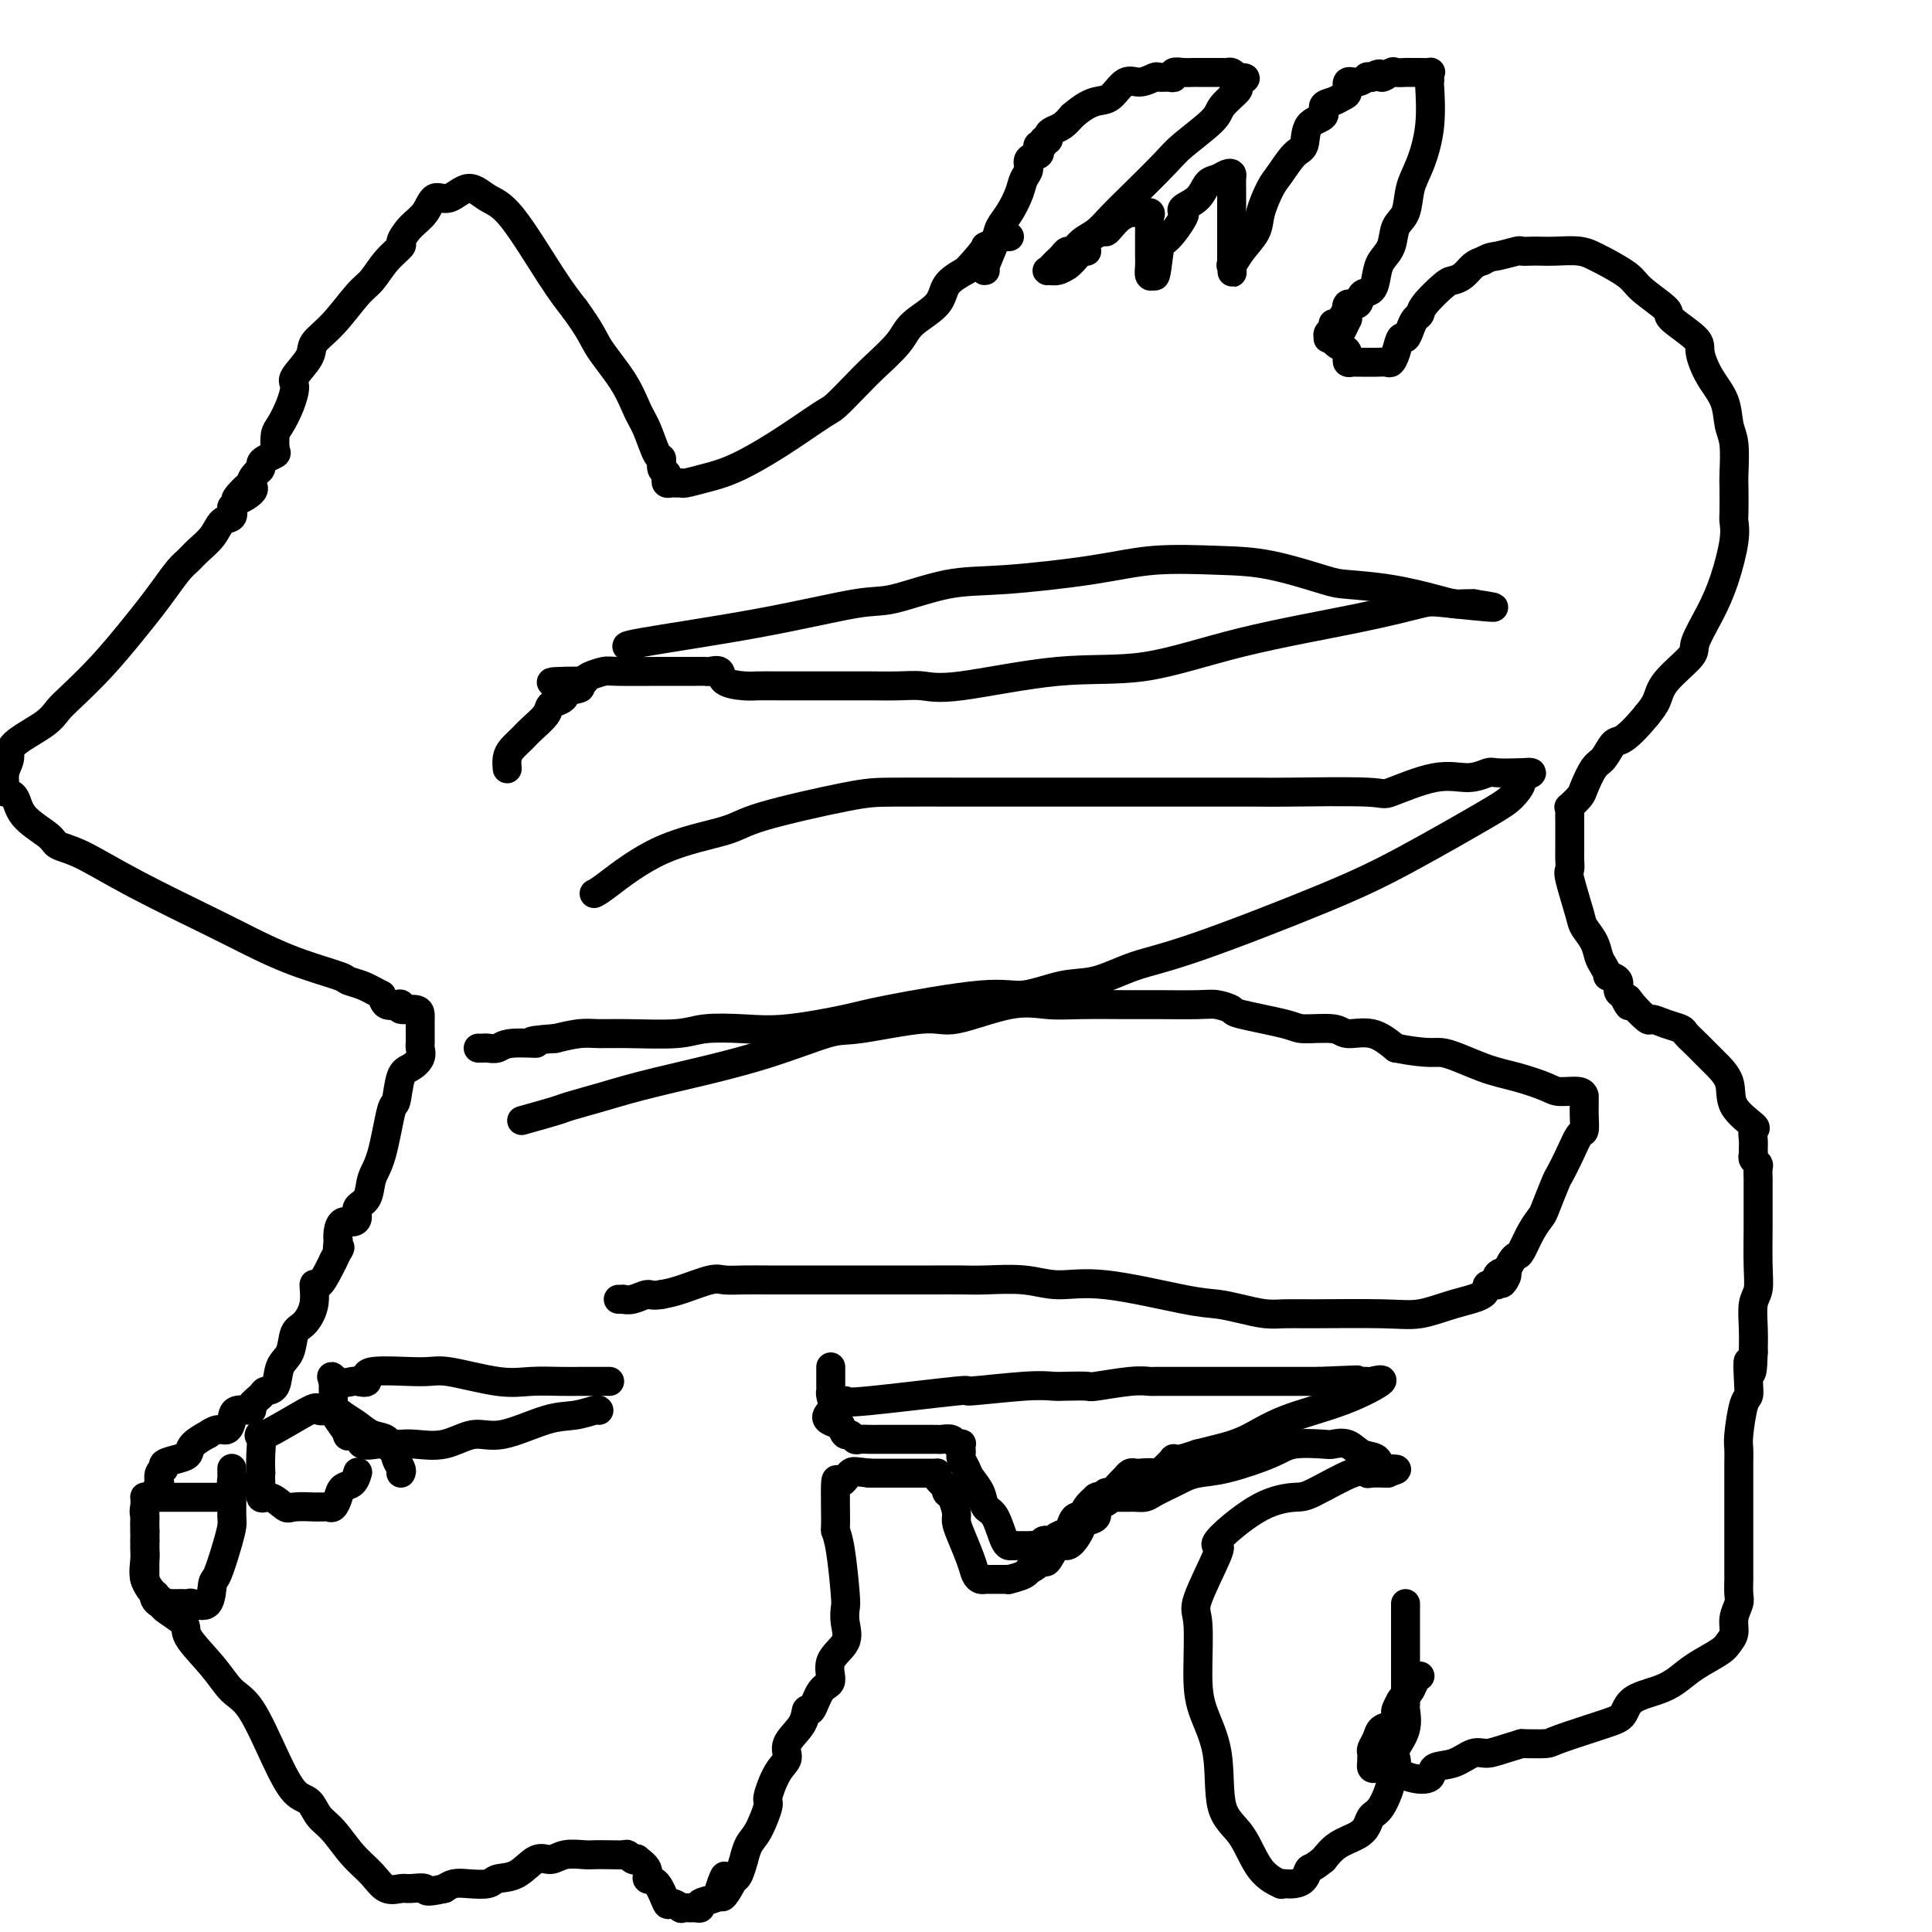 <svg viewBox='0 0 400 400' version='1.1' xmlns='http://www.w3.org/2000/svg' xmlns:xlink='http://www.w3.org/1999/xlink'><g fill='none' stroke='#000000' stroke-width='6' stroke-linecap='round' stroke-linejoin='round'><path d='M204,56c-0.208,0.070 -0.417,0.140 0,-1c0.417,-1.140 1.459,-3.488 2,-5c0.541,-1.512 0.580,-2.186 1,-3c0.420,-0.814 1.221,-1.766 2,-3c0.779,-1.234 1.537,-2.750 2,-4c0.463,-1.250 0.632,-2.232 1,-3c0.368,-0.768 0.935,-1.320 1,-2c0.065,-0.680 -0.371,-1.488 0,-2c0.371,-0.512 1.548,-0.730 2,-1c0.452,-0.270 0.178,-0.593 0,-1c-0.178,-0.407 -0.258,-0.896 0,-1c0.258,-0.104 0.856,0.179 1,0c0.144,-0.179 -0.166,-0.821 0,-1c0.166,-0.179 0.807,0.104 1,0c0.193,-0.104 -0.062,-0.595 0,-1c0.062,-0.405 0.440,-0.724 1,-1c0.560,-0.276 1.303,-0.507 2,-1c0.697,-0.493 1.349,-1.246 2,-2'/><path d='M222,24c2.382,-2.061 3.836,-2.714 5,-3c1.164,-0.286 2.037,-0.206 3,-1c0.963,-0.794 2.016,-2.462 3,-3c0.984,-0.538 1.900,0.053 3,0c1.100,-0.053 2.384,-0.750 3,-1c0.616,-0.250 0.563,-0.053 1,0c0.437,0.053 1.365,-0.038 2,0c0.635,0.038 0.978,0.206 1,0c0.022,-0.206 -0.277,-0.787 0,-1c0.277,-0.213 1.131,-0.057 2,0c0.869,0.057 1.753,0.015 2,0c0.247,-0.015 -0.142,-0.004 0,0c0.142,0.004 0.816,0.001 1,0c0.184,-0.001 -0.124,-0.000 0,0c0.124,0.000 0.678,0.000 1,0c0.322,-0.000 0.411,-0.000 1,0c0.589,0.000 1.677,0.000 2,0c0.323,-0.000 -0.121,-0.001 0,0c0.121,0.001 0.806,0.003 1,0c0.194,-0.003 -0.103,-0.011 0,0c0.103,0.011 0.605,0.041 1,0c0.395,-0.041 0.684,-0.155 1,0c0.316,0.155 0.658,0.577 1,1'/><path d='M256,16c3.571,0.016 0.997,0.558 0,1c-0.997,0.442 -0.417,0.786 0,1c0.417,0.214 0.671,0.297 0,1c-0.671,0.703 -2.266,2.026 -3,3c-0.734,0.974 -0.608,1.601 -2,3c-1.392,1.399 -4.301,3.572 -6,5c-1.699,1.428 -2.188,2.111 -4,4c-1.812,1.889 -4.947,4.983 -7,7c-2.053,2.017 -3.022,2.956 -4,4c-0.978,1.044 -1.964,2.192 -3,3c-1.036,0.808 -2.123,1.277 -3,2c-0.877,0.723 -1.544,1.699 -2,2c-0.456,0.301 -0.700,-0.073 -1,0c-0.300,0.073 -0.656,0.594 -1,1c-0.344,0.406 -0.675,0.698 -1,1c-0.325,0.302 -0.644,0.613 -1,1c-0.356,0.387 -0.750,0.850 -1,1c-0.250,0.150 -0.356,-0.011 0,0c0.356,0.011 1.173,0.195 2,0c0.827,-0.195 1.665,-0.770 2,-1c0.335,-0.230 0.168,-0.115 0,0'/><path d='M221,55c1.226,-0.858 2.289,-2.502 3,-3c0.711,-0.498 1.068,0.152 1,0c-0.068,-0.152 -0.563,-1.105 0,-2c0.563,-0.895 2.183,-1.732 3,-2c0.817,-0.268 0.832,0.033 1,0c0.168,-0.033 0.489,-0.401 1,-1c0.511,-0.599 1.212,-1.428 2,-2c0.788,-0.572 1.663,-0.885 2,-1c0.337,-0.115 0.136,-0.031 0,0c-0.136,0.031 -0.208,0.010 0,0c0.208,-0.010 0.697,-0.010 1,0c0.303,0.010 0.421,0.030 1,0c0.579,-0.030 1.619,-0.111 2,0c0.381,0.111 0.102,0.415 0,1c-0.102,0.585 -0.027,1.452 0,2c0.027,0.548 0.007,0.776 0,1c-0.007,0.224 -0.002,0.444 0,1c0.002,0.556 -0.000,1.449 0,2c0.000,0.551 0.003,0.761 0,1c-0.003,0.239 -0.011,0.507 0,1c0.011,0.493 0.041,1.210 0,2c-0.041,0.790 -0.155,1.654 0,2c0.155,0.346 0.577,0.173 1,0'/><path d='M239,57c0.345,0.980 0.706,-3.071 1,-5c0.294,-1.929 0.521,-1.735 1,-2c0.479,-0.265 1.210,-0.990 2,-2c0.790,-1.010 1.640,-2.306 2,-3c0.360,-0.694 0.232,-0.788 0,-1c-0.232,-0.212 -0.567,-0.544 0,-1c0.567,-0.456 2.037,-1.037 3,-2c0.963,-0.963 1.421,-2.309 2,-3c0.579,-0.691 1.280,-0.727 2,-1c0.720,-0.273 1.461,-0.781 2,-1c0.539,-0.219 0.876,-0.147 1,0c0.124,0.147 0.033,0.371 0,1c-0.033,0.629 -0.009,1.664 0,2c0.009,0.336 0.002,-0.028 0,0c-0.002,0.028 -0.001,0.448 0,1c0.001,0.552 0.000,1.237 0,2c-0.000,0.763 -0.000,1.605 0,2c0.000,0.395 0.000,0.342 0,1c-0.000,0.658 -0.000,2.025 0,3c0.000,0.975 0.000,1.557 0,2c-0.000,0.443 -0.000,0.748 0,1c0.000,0.252 0.000,0.453 0,1c-0.000,0.547 -0.000,1.442 0,2c0.000,0.558 0.000,0.779 0,1'/><path d='M255,55c0.175,2.905 0.112,0.666 0,0c-0.112,-0.666 -0.272,0.239 0,0c0.272,-0.239 0.978,-1.623 2,-3c1.022,-1.377 2.360,-2.747 3,-4c0.640,-1.253 0.581,-2.388 1,-4c0.419,-1.612 1.314,-3.699 2,-5c0.686,-1.301 1.162,-1.815 2,-3c0.838,-1.185 2.037,-3.042 3,-4c0.963,-0.958 1.689,-1.016 2,-2c0.311,-0.984 0.205,-2.894 1,-4c0.795,-1.106 2.490,-1.408 3,-2c0.510,-0.592 -0.166,-1.473 0,-2c0.166,-0.527 1.174,-0.701 2,-1c0.826,-0.299 1.469,-0.725 2,-1c0.531,-0.275 0.951,-0.399 1,-1c0.049,-0.601 -0.271,-1.678 0,-2c0.271,-0.322 1.135,0.109 2,0c0.865,-0.109 1.733,-0.760 2,-1c0.267,-0.240 -0.067,-0.069 0,0c0.067,0.069 0.533,0.034 1,0'/><path d='M284,16c2.351,-1.486 1.729,-0.202 2,0c0.271,0.202 1.434,-0.678 2,-1c0.566,-0.322 0.534,-0.086 1,0c0.466,0.086 1.429,0.023 2,0c0.571,-0.023 0.749,-0.006 1,0c0.251,0.006 0.575,0.001 1,0c0.425,-0.001 0.951,0.002 1,0c0.049,-0.002 -0.379,-0.010 0,0c0.379,0.010 1.565,0.039 2,0c0.435,-0.039 0.118,-0.145 0,0c-0.118,0.145 -0.037,0.541 0,1c0.037,0.459 0.031,0.981 0,1c-0.031,0.019 -0.087,-0.465 0,1c0.087,1.465 0.318,4.880 0,8c-0.318,3.120 -1.183,5.945 -2,8c-0.817,2.055 -1.584,3.341 -2,5c-0.416,1.659 -0.479,3.693 -1,5c-0.521,1.307 -1.501,1.888 -2,3c-0.499,1.112 -0.519,2.755 -1,4c-0.481,1.245 -1.423,2.093 -2,3c-0.577,0.907 -0.789,1.873 -1,3c-0.211,1.127 -0.421,2.415 -1,3c-0.579,0.585 -1.526,0.466 -2,1c-0.474,0.534 -0.474,1.721 -1,2c-0.526,0.279 -1.579,-0.349 -2,0c-0.421,0.349 -0.211,1.674 0,3'/><path d='M279,66c-2.813,6.124 -1.346,1.433 -1,0c0.346,-1.433 -0.429,0.390 -1,1c-0.571,0.610 -0.938,0.006 -1,0c-0.062,-0.006 0.182,0.587 0,1c-0.182,0.413 -0.791,0.647 -1,1c-0.209,0.353 -0.018,0.826 0,1c0.018,0.174 -0.138,0.050 0,0c0.138,-0.050 0.569,-0.025 1,0'/><path d='M276,70c-0.071,1.023 1.252,1.581 2,2c0.748,0.419 0.921,0.701 1,1c0.079,0.299 0.062,0.616 0,1c-0.062,0.384 -0.171,0.835 0,1c0.171,0.165 0.620,0.044 1,0c0.380,-0.044 0.689,-0.012 1,0c0.311,0.012 0.623,0.003 1,0c0.377,-0.003 0.818,-0.001 1,0c0.182,0.001 0.103,0.000 0,0c-0.103,-0.000 -0.231,-0.000 0,0c0.231,0.000 0.821,0.001 1,0c0.179,-0.001 -0.054,-0.005 0,0c0.054,0.005 0.396,0.018 1,0c0.604,-0.018 1.471,-0.066 2,0c0.529,0.066 0.719,0.247 1,0c0.281,-0.247 0.652,-0.920 1,-2c0.348,-1.080 0.671,-2.565 1,-3c0.329,-0.435 0.663,0.181 1,0c0.337,-0.181 0.678,-1.159 1,-2c0.322,-0.841 0.624,-1.545 1,-2c0.376,-0.455 0.825,-0.660 1,-1c0.175,-0.340 0.077,-0.816 1,-2c0.923,-1.184 2.866,-3.077 4,-4c1.134,-0.923 1.459,-0.876 2,-1c0.541,-0.124 1.300,-0.418 2,-1c0.700,-0.582 1.343,-1.452 2,-2c0.657,-0.548 1.329,-0.774 2,-1'/><path d='M307,54c1.684,-0.939 1.893,-0.788 3,-1c1.107,-0.212 3.113,-0.789 4,-1c0.887,-0.211 0.656,-0.058 1,0c0.344,0.058 1.262,0.019 2,0c0.738,-0.019 1.297,-0.018 2,0c0.703,0.018 1.550,0.053 3,0c1.450,-0.053 3.501,-0.192 5,0c1.499,0.192 2.445,0.717 3,1c0.555,0.283 0.718,0.325 2,1c1.282,0.675 3.682,1.984 5,3c1.318,1.016 1.553,1.740 3,3c1.447,1.260 4.105,3.057 5,4c0.895,0.943 0.026,1.034 1,2c0.974,0.966 3.791,2.807 5,4c1.209,1.193 0.811,1.737 1,3c0.189,1.263 0.965,3.245 2,5c1.035,1.755 2.330,3.282 3,5c0.670,1.718 0.716,3.627 1,5c0.284,1.373 0.808,2.212 1,4c0.192,1.788 0.053,4.526 0,6c-0.053,1.474 -0.020,1.684 0,3c0.020,1.316 0.025,3.739 0,5c-0.025,1.261 -0.081,1.360 0,2c0.081,0.640 0.299,1.821 0,4c-0.299,2.179 -1.117,5.356 -2,8c-0.883,2.644 -1.833,4.756 -3,7c-1.167,2.244 -2.553,4.621 -3,6c-0.447,1.379 0.045,1.761 -1,3c-1.045,1.239 -3.628,3.333 -5,5c-1.372,1.667 -1.535,2.905 -2,4c-0.465,1.095 -1.233,2.048 -2,3'/><path d='M341,148c-2.429,2.972 -4.003,4.404 -5,5c-0.997,0.596 -1.418,0.358 -2,1c-0.582,0.642 -1.326,2.166 -2,3c-0.674,0.834 -1.277,0.979 -2,2c-0.723,1.021 -1.567,2.916 -2,4c-0.433,1.084 -0.456,1.355 -1,2c-0.544,0.645 -1.610,1.665 -2,2c-0.390,0.335 -0.105,-0.013 0,0c0.105,0.013 0.028,0.388 0,1c-0.028,0.612 -0.007,1.462 0,2c0.007,0.538 0.002,0.762 0,1c-0.002,0.238 0.000,0.488 0,1c-0.000,0.512 -0.002,1.287 0,2c0.002,0.713 0.008,1.364 0,2c-0.008,0.636 -0.028,1.258 0,2c0.028,0.742 0.105,1.605 0,2c-0.105,0.395 -0.393,0.322 0,2c0.393,1.678 1.467,5.106 2,7c0.533,1.894 0.525,2.252 1,3c0.475,0.748 1.432,1.884 2,3c0.568,1.116 0.749,2.210 1,3c0.251,0.790 0.574,1.276 1,2c0.426,0.724 0.954,1.686 1,2c0.046,0.314 -0.390,-0.019 0,0c0.390,0.019 1.605,0.390 2,1c0.395,0.610 -0.030,1.460 0,2c0.030,0.540 0.515,0.770 1,1'/><path d='M336,206c1.915,3.928 1.201,1.749 1,1c-0.201,-0.749 0.111,-0.068 1,1c0.889,1.068 2.356,2.523 3,3c0.644,0.477 0.466,-0.024 1,0c0.534,0.024 1.782,0.573 3,1c1.218,0.427 2.408,0.732 3,1c0.592,0.268 0.587,0.500 1,1c0.413,0.500 1.245,1.270 2,2c0.755,0.730 1.433,1.422 2,2c0.567,0.578 1.024,1.043 2,2c0.976,0.957 2.472,2.406 3,4c0.528,1.594 0.089,3.334 1,5c0.911,1.666 3.173,3.258 4,4c0.827,0.742 0.221,0.632 0,1c-0.221,0.368 -0.055,1.212 0,2c0.055,0.788 0.001,1.519 0,2c-0.001,0.481 0.052,0.711 0,1c-0.052,0.289 -0.210,0.636 0,1c0.210,0.364 0.788,0.744 1,1c0.212,0.256 0.057,0.388 0,1c-0.057,0.612 -0.015,1.703 0,2c0.015,0.297 0.004,-0.200 0,0c-0.004,0.200 -0.000,1.096 0,2c0.000,0.904 -0.004,1.815 0,3c0.004,1.185 0.015,2.644 0,5c-0.015,2.356 -0.057,5.609 0,8c0.057,2.391 0.211,3.919 0,5c-0.211,1.081 -0.788,1.714 -1,3c-0.212,1.286 -0.061,3.225 0,5c0.061,1.775 0.030,3.388 0,5'/><path d='M363,280c-0.223,7.527 -0.782,2.846 -1,2c-0.218,-0.846 -0.097,2.143 0,4c0.097,1.857 0.170,2.582 0,3c-0.170,0.418 -0.581,0.531 -1,2c-0.419,1.469 -0.844,4.295 -1,6c-0.156,1.705 -0.042,2.289 0,3c0.042,0.711 0.011,1.549 0,3c-0.011,1.451 -0.003,3.515 0,5c0.003,1.485 0.001,2.391 0,3c-0.001,0.609 -0.000,0.919 0,2c0.000,1.081 0.000,2.931 0,4c-0.000,1.069 0.000,1.355 0,2c-0.000,0.645 -0.000,1.647 0,2c0.000,0.353 0.001,0.058 0,1c-0.001,0.942 -0.004,3.123 0,4c0.004,0.877 0.016,0.451 0,1c-0.016,0.549 -0.060,2.072 0,3c0.060,0.928 0.223,1.259 0,2c-0.223,0.741 -0.832,1.892 -1,3c-0.168,1.108 0.104,2.173 0,3c-0.104,0.827 -0.585,1.415 -1,2c-0.415,0.585 -0.766,1.167 -2,2c-1.234,0.833 -3.352,1.918 -5,3c-1.648,1.082 -2.826,2.161 -4,3c-1.174,0.839 -2.343,1.436 -4,2c-1.657,0.564 -3.803,1.093 -5,2c-1.197,0.907 -1.445,2.190 -2,3c-0.555,0.810 -1.417,1.145 -4,2c-2.583,0.855 -6.888,2.230 -9,3c-2.112,0.770 -2.032,0.934 -3,1c-0.968,0.066 -2.984,0.033 -5,0'/><path d='M315,361c-4.700,1.412 -5.950,1.940 -7,2c-1.050,0.060 -1.900,-0.350 -3,0c-1.100,0.350 -2.452,1.459 -4,2c-1.548,0.541 -3.293,0.512 -4,1c-0.707,0.488 -0.375,1.491 -1,2c-0.625,0.509 -2.206,0.525 -4,0c-1.794,-0.525 -3.801,-1.590 -5,-2c-1.199,-0.410 -1.589,-0.165 -2,0c-0.411,0.165 -0.842,0.251 -1,0c-0.158,-0.251 -0.043,-0.840 0,-1c0.043,-0.160 0.015,0.109 0,0c-0.015,-0.109 -0.016,-0.597 0,-1c0.016,-0.403 0.049,-0.723 0,-1c-0.049,-0.277 -0.181,-0.512 0,-1c0.181,-0.488 0.674,-1.229 1,-2c0.326,-0.771 0.483,-1.573 1,-2c0.517,-0.427 1.393,-0.479 2,-1c0.607,-0.521 0.947,-1.512 1,-2c0.053,-0.488 -0.179,-0.474 0,-1c0.179,-0.526 0.769,-1.593 1,-2c0.231,-0.407 0.103,-0.154 0,0c-0.103,0.154 -0.182,0.209 0,0c0.182,-0.209 0.623,-0.683 1,-1c0.377,-0.317 0.689,-0.477 1,-1c0.311,-0.523 0.622,-1.410 1,-2c0.378,-0.590 0.822,-0.883 1,-1c0.178,-0.117 0.089,-0.059 0,0'/><path d='M291,332c-0.000,0.334 -0.000,0.669 0,2c0.000,1.331 0.000,3.660 0,6c-0.000,2.340 -0.001,4.691 0,6c0.001,1.309 0.002,1.578 0,2c-0.002,0.422 -0.008,0.999 0,2c0.008,1.001 0.030,2.428 0,3c-0.030,0.572 -0.112,0.290 0,1c0.112,0.710 0.418,2.414 0,4c-0.418,1.586 -1.561,3.055 -2,4c-0.439,0.945 -0.176,1.367 0,2c0.176,0.633 0.265,1.478 0,2c-0.265,0.522 -0.883,0.720 -1,1c-0.117,0.280 0.266,0.641 0,2c-0.266,1.359 -1.180,3.714 -2,5c-0.820,1.286 -1.546,1.502 -2,2c-0.454,0.498 -0.637,1.278 -1,2c-0.363,0.722 -0.905,1.387 -2,2c-1.095,0.613 -2.741,1.175 -4,2c-1.259,0.825 -2.129,1.912 -3,3'/><path d='M274,385c-2.500,2.049 -2.752,1.673 -3,2c-0.248,0.327 -0.494,1.357 -1,2c-0.506,0.643 -1.272,0.899 -2,1c-0.728,0.101 -1.418,0.046 -2,0c-0.582,-0.046 -1.057,-0.085 -1,0c0.057,0.085 0.645,0.294 0,0c-0.645,-0.294 -2.523,-1.091 -4,-3c-1.477,-1.909 -2.554,-4.931 -4,-7c-1.446,-2.069 -3.262,-3.184 -4,-6c-0.738,-2.816 -0.398,-7.332 -1,-11c-0.602,-3.668 -2.146,-6.489 -3,-9c-0.854,-2.511 -1.016,-4.711 -1,-8c0.016,-3.289 0.212,-7.668 0,-10c-0.212,-2.332 -0.832,-2.617 0,-5c0.832,-2.383 3.115,-6.863 4,-9c0.885,-2.137 0.371,-1.931 0,-2c-0.371,-0.069 -0.598,-0.412 1,-2c1.598,-1.588 5.020,-4.422 8,-6c2.980,-1.578 5.517,-1.901 7,-2c1.483,-0.099 1.911,0.026 4,-1c2.089,-1.026 5.839,-3.203 8,-4c2.161,-0.797 2.734,-0.214 3,0c0.266,0.214 0.225,0.058 1,0c0.775,-0.058 2.364,-0.016 3,0c0.636,0.016 0.318,0.008 0,0'/><path d='M287,305c4.105,-1.196 1.366,-0.685 0,-1c-1.366,-0.315 -1.359,-1.457 -2,-2c-0.641,-0.543 -1.929,-0.486 -3,-1c-1.071,-0.514 -1.927,-1.597 -3,-2c-1.073,-0.403 -2.365,-0.126 -3,0c-0.635,0.126 -0.613,0.099 -2,0c-1.387,-0.099 -4.182,-0.272 -6,0c-1.818,0.272 -2.659,0.989 -5,2c-2.341,1.011 -6.182,2.316 -9,3c-2.818,0.684 -4.613,0.747 -6,1c-1.387,0.253 -2.364,0.695 -3,1c-0.636,0.305 -0.929,0.474 -2,1c-1.071,0.526 -2.921,1.409 -4,2c-1.079,0.591 -1.388,0.891 -2,1c-0.612,0.109 -1.526,0.028 -2,0c-0.474,-0.028 -0.507,-0.004 -1,0c-0.493,0.004 -1.447,-0.011 -2,0c-0.553,0.011 -0.707,0.048 -1,0c-0.293,-0.048 -0.726,-0.182 -1,0c-0.274,0.182 -0.388,0.678 -1,1c-0.612,0.322 -1.721,0.470 -2,1c-0.279,0.530 0.273,1.443 0,2c-0.273,0.557 -1.371,0.759 -2,1c-0.629,0.241 -0.788,0.520 -1,1c-0.212,0.480 -0.477,1.159 -1,2c-0.523,0.841 -1.305,1.844 -2,2c-0.695,0.156 -1.302,-0.535 -2,0c-0.698,0.535 -1.485,2.296 -2,3c-0.515,0.704 -0.757,0.352 -1,0'/><path d='M216,323c-2.679,2.265 -2.878,1.927 -3,2c-0.122,0.073 -0.169,0.555 -1,1c-0.831,0.445 -2.446,0.851 -3,1c-0.554,0.149 -0.046,0.040 0,0c0.046,-0.040 -0.369,-0.010 -1,0c-0.631,0.010 -1.479,0.001 -2,0c-0.521,-0.001 -0.716,0.007 -1,0c-0.284,-0.007 -0.657,-0.028 -1,0c-0.343,0.028 -0.656,0.106 -1,0c-0.344,-0.106 -0.718,-0.397 -1,-1c-0.282,-0.603 -0.471,-1.517 -1,-3c-0.529,-1.483 -1.399,-3.535 -2,-5c-0.601,-1.465 -0.932,-2.344 -1,-3c-0.068,-0.656 0.127,-1.088 0,-2c-0.127,-0.912 -0.578,-2.303 -1,-3c-0.422,-0.697 -0.817,-0.698 -1,-1c-0.183,-0.302 -0.154,-0.904 0,-1c0.154,-0.096 0.434,0.314 0,0c-0.434,-0.314 -1.584,-1.352 -2,-2c-0.416,-0.648 -0.100,-0.906 0,-1c0.100,-0.094 -0.015,-0.025 0,0c0.015,0.025 0.160,0.007 0,0c-0.160,-0.007 -0.624,-0.002 -1,0c-0.376,0.002 -0.663,0.000 -1,0c-0.337,-0.000 -0.722,-0.000 -1,0c-0.278,0.000 -0.448,0.000 -1,0c-0.552,-0.000 -1.485,-0.000 -2,0c-0.515,0.000 -0.612,0.000 -1,0c-0.388,-0.000 -1.066,-0.000 -2,0c-0.934,0.000 -2.124,0.000 -3,0c-0.876,-0.000 -1.438,-0.000 -2,0'/><path d='M180,305c-2.967,-0.309 -3.384,-0.582 -4,0c-0.616,0.582 -1.430,2.019 -2,2c-0.570,-0.019 -0.895,-1.494 -1,0c-0.105,1.494 0.011,5.957 0,8c-0.011,2.043 -0.147,1.666 0,2c0.147,0.334 0.579,1.380 1,4c0.421,2.620 0.833,6.815 1,9c0.167,2.185 0.088,2.361 0,3c-0.088,0.639 -0.187,1.740 0,3c0.187,1.260 0.660,2.679 0,4c-0.660,1.321 -2.454,2.544 -3,4c-0.546,1.456 0.154,3.144 0,4c-0.154,0.856 -1.163,0.879 -2,2c-0.837,1.121 -1.501,3.339 -2,4c-0.499,0.661 -0.833,-0.237 -1,0c-0.167,0.237 -0.168,1.609 -1,3c-0.832,1.391 -2.494,2.803 -3,4c-0.506,1.197 0.146,2.180 0,3c-0.146,0.820 -1.089,1.478 -2,3c-0.911,1.522 -1.789,3.908 -2,5c-0.211,1.092 0.246,0.888 0,2c-0.246,1.112 -1.193,3.538 -2,5c-0.807,1.462 -1.473,1.961 -2,3c-0.527,1.039 -0.914,2.619 -1,3c-0.086,0.381 0.131,-0.436 0,0c-0.131,0.436 -0.609,2.125 -1,3c-0.391,0.875 -0.696,0.938 -1,1'/><path d='M152,389c-3.953,7.488 -2.337,1.709 -2,0c0.337,-1.709 -0.607,0.652 -1,2c-0.393,1.348 -0.237,1.682 -1,2c-0.763,0.318 -2.447,0.621 -3,1c-0.553,0.379 0.026,0.835 0,1c-0.026,0.165 -0.655,0.039 -1,0c-0.345,-0.039 -0.406,0.007 -1,0c-0.594,-0.007 -1.720,-0.069 -2,0c-0.280,0.069 0.285,0.269 0,0c-0.285,-0.269 -1.419,-1.006 -2,-1c-0.581,0.006 -0.608,0.754 -1,0c-0.392,-0.754 -1.148,-3.011 -2,-4c-0.852,-0.989 -1.800,-0.709 -2,-1c-0.200,-0.291 0.350,-1.154 0,-2c-0.350,-0.846 -1.598,-1.677 -2,-2c-0.402,-0.323 0.041,-0.139 0,0c-0.041,0.139 -0.567,0.233 -1,0c-0.433,-0.233 -0.771,-0.794 -1,-1c-0.229,-0.206 -0.347,-0.056 -1,0c-0.653,0.056 -1.841,0.020 -3,0c-1.159,-0.020 -2.291,-0.022 -3,0c-0.709,0.022 -0.996,0.069 -2,0c-1.004,-0.069 -2.724,-0.254 -4,0c-1.276,0.254 -2.108,0.947 -3,1c-0.892,0.053 -1.845,-0.536 -3,0c-1.155,0.536 -2.512,2.195 -4,3c-1.488,0.805 -3.109,0.754 -4,1c-0.891,0.246 -1.053,0.788 -2,1c-0.947,0.212 -2.678,0.096 -4,0c-1.322,-0.096 -2.235,-0.170 -3,0c-0.765,0.170 -1.383,0.585 -2,1'/><path d='M92,391c-4.613,1.080 -3.647,0.281 -4,0c-0.353,-0.281 -2.026,-0.044 -3,0c-0.974,0.044 -1.251,-0.106 -2,0c-0.749,0.106 -1.972,0.469 -3,0c-1.028,-0.469 -1.860,-1.768 -3,-3c-1.140,-1.232 -2.587,-2.396 -4,-4c-1.413,-1.604 -2.792,-3.648 -4,-5c-1.208,-1.352 -2.244,-2.011 -3,-3c-0.756,-0.989 -1.230,-2.307 -2,-3c-0.770,-0.693 -1.834,-0.759 -3,-2c-1.166,-1.241 -2.433,-3.655 -4,-7c-1.567,-3.345 -3.435,-7.619 -5,-10c-1.565,-2.381 -2.827,-2.869 -4,-4c-1.173,-1.131 -2.257,-2.905 -4,-5c-1.743,-2.095 -4.143,-4.511 -5,-6c-0.857,-1.489 -0.169,-2.051 -1,-3c-0.831,-0.949 -3.179,-2.286 -4,-3c-0.821,-0.714 -0.115,-0.804 0,-1c0.115,-0.196 -0.362,-0.498 -1,-1c-0.638,-0.502 -1.439,-1.204 -2,-2c-0.561,-0.796 -0.882,-1.687 -1,-2c-0.118,-0.313 -0.032,-0.046 0,0c0.032,0.046 0.008,-0.127 0,-1c-0.008,-0.873 -0.002,-2.447 0,-3c0.002,-0.553 0.001,-0.086 0,0c-0.001,0.086 -0.000,-0.207 0,-1c0.000,-0.793 0.000,-2.084 0,-3c-0.000,-0.916 -0.000,-1.458 0,-2'/><path d='M30,317c-0.126,-2.454 0.057,-2.589 0,-3c-0.057,-0.411 -0.356,-1.098 0,-2c0.356,-0.902 1.368,-2.020 2,-3c0.632,-0.980 0.885,-1.821 1,-2c0.115,-0.179 0.093,0.303 0,0c-0.093,-0.303 -0.256,-1.390 0,-2c0.256,-0.610 0.931,-0.743 1,-1c0.069,-0.257 -0.467,-0.637 0,-1c0.467,-0.363 1.938,-0.709 3,-1c1.062,-0.291 1.716,-0.527 2,-1c0.284,-0.473 0.198,-1.183 1,-2c0.802,-0.817 2.492,-1.741 3,-2c0.508,-0.259 -0.164,0.147 0,0c0.164,-0.147 1.166,-0.848 2,-1c0.834,-0.152 1.500,0.244 2,0c0.500,-0.244 0.835,-1.130 1,-2c0.165,-0.870 0.162,-1.725 1,-2c0.838,-0.275 2.519,0.031 3,0c0.481,-0.031 -0.237,-0.400 0,-1c0.237,-0.600 1.429,-1.433 2,-2c0.571,-0.567 0.519,-0.870 1,-1c0.481,-0.130 1.493,-0.088 2,-1c0.507,-0.912 0.508,-2.777 1,-4c0.492,-1.223 1.476,-1.804 2,-3c0.524,-1.196 0.587,-3.008 1,-4c0.413,-0.992 1.175,-1.165 2,-2c0.825,-0.835 1.713,-2.331 2,-4c0.287,-1.669 -0.026,-3.509 0,-4c0.026,-0.491 0.392,0.368 1,0c0.608,-0.368 1.460,-1.962 2,-3c0.540,-1.038 0.770,-1.519 1,-2'/><path d='M69,261c2.084,-4.347 1.292,-2.216 1,-2c-0.292,0.216 -0.086,-1.483 0,-2c0.086,-0.517 0.052,0.146 0,0c-0.052,-0.146 -0.121,-1.103 0,-2c0.121,-0.897 0.432,-1.733 1,-2c0.568,-0.267 1.394,0.035 2,0c0.606,-0.035 0.991,-0.408 1,-1c0.009,-0.592 -0.359,-1.403 0,-2c0.359,-0.597 1.444,-0.978 2,-2c0.556,-1.022 0.582,-2.683 1,-4c0.418,-1.317 1.228,-2.288 2,-5c0.772,-2.712 1.507,-7.163 2,-9c0.493,-1.837 0.745,-1.059 1,-2c0.255,-0.941 0.513,-3.600 1,-5c0.487,-1.400 1.202,-1.541 2,-2c0.798,-0.459 1.678,-1.236 2,-2c0.322,-0.764 0.086,-1.515 0,-2c-0.086,-0.485 -0.023,-0.704 0,-1c0.023,-0.296 0.006,-0.671 0,-1c-0.006,-0.329 -0.002,-0.613 0,-1c0.002,-0.387 0.001,-0.877 0,-1c-0.001,-0.123 -0.001,0.121 0,0c0.001,-0.121 0.003,-0.606 0,-1c-0.003,-0.394 -0.011,-0.698 0,-1c0.011,-0.302 0.039,-0.603 0,-1c-0.039,-0.397 -0.147,-0.889 -1,-1c-0.853,-0.111 -2.452,0.161 -3,0c-0.548,-0.161 -0.044,-0.754 0,-1c0.044,-0.246 -0.373,-0.143 -1,0c-0.627,0.143 -1.465,0.327 -2,0c-0.535,-0.327 -0.768,-1.163 -1,-2'/><path d='M79,206c-1.964,-1.018 -2.874,-1.564 -4,-2c-1.126,-0.436 -2.469,-0.763 -3,-1c-0.531,-0.237 -0.252,-0.386 -2,-1c-1.748,-0.614 -5.523,-1.695 -9,-3c-3.477,-1.305 -6.655,-2.836 -9,-4c-2.345,-1.164 -3.857,-1.963 -8,-4c-4.143,-2.037 -10.917,-5.314 -16,-8c-5.083,-2.686 -8.474,-4.783 -11,-6c-2.526,-1.217 -4.187,-1.555 -5,-2c-0.813,-0.445 -0.778,-0.996 -2,-2c-1.222,-1.004 -3.702,-2.460 -5,-4c-1.298,-1.540 -1.415,-3.164 -2,-4c-0.585,-0.836 -1.636,-0.883 -2,-1c-0.364,-0.117 -0.039,-0.303 0,-1c0.039,-0.697 -0.208,-1.905 0,-3c0.208,-1.095 0.871,-2.076 1,-3c0.129,-0.924 -0.277,-1.791 1,-3c1.277,-1.209 4.239,-2.759 6,-4c1.761,-1.241 2.323,-2.173 3,-3c0.677,-0.827 1.468,-1.550 3,-3c1.532,-1.450 3.803,-3.628 6,-6c2.197,-2.372 4.318,-4.939 6,-7c1.682,-2.061 2.925,-3.615 4,-5c1.075,-1.385 1.983,-2.600 3,-4c1.017,-1.400 2.145,-2.985 3,-4c0.855,-1.015 1.438,-1.462 2,-2c0.562,-0.538 1.104,-1.169 2,-2c0.896,-0.831 2.147,-1.862 3,-3c0.853,-1.138 1.306,-2.383 2,-3c0.694,-0.617 1.627,-0.605 2,-1c0.373,-0.395 0.187,-1.198 0,-2'/><path d='M48,105c7.003,-7.997 2.010,-3.491 1,-2c-1.010,1.491 1.964,-0.034 3,-1c1.036,-0.966 0.136,-1.372 0,-2c-0.136,-0.628 0.493,-1.478 1,-2c0.507,-0.522 0.892,-0.715 1,-1c0.108,-0.285 -0.063,-0.661 0,-1c0.063,-0.339 0.359,-0.642 1,-1c0.641,-0.358 1.628,-0.773 2,-1c0.372,-0.227 0.129,-0.267 0,-1c-0.129,-0.733 -0.143,-2.158 0,-3c0.143,-0.842 0.442,-1.100 1,-2c0.558,-0.900 1.376,-2.442 2,-4c0.624,-1.558 1.053,-3.131 1,-4c-0.053,-0.869 -0.590,-1.034 0,-2c0.590,-0.966 2.307,-2.732 3,-4c0.693,-1.268 0.362,-2.036 1,-3c0.638,-0.964 2.246,-2.122 4,-4c1.754,-1.878 3.656,-4.476 5,-6c1.344,-1.524 2.130,-1.973 3,-3c0.870,-1.027 1.822,-2.633 3,-4c1.178,-1.367 2.580,-2.494 3,-3c0.420,-0.506 -0.142,-0.392 0,-1c0.142,-0.608 0.988,-1.937 2,-3c1.012,-1.063 2.188,-1.858 3,-3c0.812,-1.142 1.259,-2.631 2,-3c0.741,-0.369 1.776,0.381 3,0c1.224,-0.381 2.637,-1.895 4,-2c1.363,-0.105 2.675,1.199 4,2c1.325,0.801 2.665,1.100 5,4c2.335,2.900 5.667,8.400 8,12c2.333,3.600 3.666,5.300 5,7'/><path d='M119,64c3.656,5.031 3.795,6.109 5,8c1.205,1.891 3.476,4.596 5,7c1.524,2.404 2.302,4.507 3,6c0.698,1.493 1.315,2.375 2,4c0.685,1.625 1.438,3.993 2,5c0.562,1.007 0.934,0.652 1,1c0.066,0.348 -0.176,1.400 0,2c0.176,0.600 0.768,0.749 1,1c0.232,0.251 0.105,0.603 0,1c-0.105,0.397 -0.186,0.838 0,1c0.186,0.162 0.639,0.044 1,0c0.361,-0.044 0.629,-0.015 1,0c0.371,0.015 0.843,0.014 1,0c0.157,-0.014 -0.003,-0.041 0,0c0.003,0.041 0.169,0.151 1,0c0.831,-0.151 2.328,-0.563 4,-1c1.672,-0.437 3.518,-0.900 6,-2c2.482,-1.100 5.600,-2.838 9,-5c3.400,-2.162 7.082,-4.749 9,-6c1.918,-1.251 2.072,-1.166 3,-2c0.928,-0.834 2.630,-2.585 4,-4c1.370,-1.415 2.406,-2.493 4,-4c1.594,-1.507 3.745,-3.442 5,-5c1.255,-1.558 1.615,-2.737 3,-4c1.385,-1.263 3.796,-2.609 5,-4c1.204,-1.391 1.201,-2.826 2,-4c0.799,-1.174 2.399,-2.087 4,-3'/><path d='M200,56c4.975,-5.420 3.911,-4.969 4,-5c0.089,-0.031 1.330,-0.544 2,-1c0.670,-0.456 0.767,-0.854 1,-1c0.233,-0.146 0.601,-0.039 1,0c0.399,0.039 0.828,0.011 1,0c0.172,-0.011 0.086,-0.006 0,0'/><path d='M131,134c-1.311,-0.089 -2.623,-0.178 2,-1c4.623,-0.822 15.180,-2.376 24,-4c8.820,-1.624 15.902,-3.316 20,-4c4.098,-0.684 5.212,-0.359 8,-1c2.788,-0.641 7.249,-2.249 11,-3c3.751,-0.751 6.790,-0.645 12,-1c5.210,-0.355 12.590,-1.171 18,-2c5.410,-0.829 8.852,-1.673 13,-2c4.148,-0.327 9.004,-0.138 13,0c3.996,0.138 7.132,0.226 11,1c3.868,0.774 8.468,2.236 11,3c2.532,0.764 2.996,0.832 5,1c2.004,0.168 5.550,0.437 9,1c3.450,0.563 6.805,1.419 9,2c2.195,0.581 3.229,0.888 4,1c0.771,0.112 1.279,0.030 2,0c0.721,-0.030 1.656,-0.008 2,0c0.344,0.008 0.098,0.002 0,0c-0.098,-0.002 -0.049,-0.001 0,0'/><path d='M305,125c9.603,1.425 0.611,0.488 -4,0c-4.611,-0.488 -4.839,-0.526 -7,0c-2.161,0.526 -6.254,1.616 -13,3c-6.746,1.384 -16.145,3.061 -24,5c-7.855,1.939 -14.167,4.141 -20,5c-5.833,0.859 -11.187,0.374 -18,1c-6.813,0.626 -15.083,2.364 -20,3c-4.917,0.636 -6.480,0.170 -8,0c-1.520,-0.170 -2.996,-0.046 -5,0c-2.004,0.046 -4.534,0.012 -6,0c-1.466,-0.012 -1.866,-0.003 -3,0c-1.134,0.003 -3.003,0.001 -4,0c-0.997,-0.001 -1.124,-0.000 -2,0c-0.876,0.000 -2.501,0.001 -3,0c-0.499,-0.001 0.129,-0.002 -1,0c-1.129,0.002 -4.013,0.007 -6,0c-1.987,-0.007 -3.075,-0.026 -4,0c-0.925,0.026 -1.686,0.098 -3,0c-1.314,-0.098 -3.179,-0.366 -4,-1c-0.821,-0.634 -0.598,-1.634 -1,-2c-0.402,-0.366 -1.431,-0.098 -2,0c-0.569,0.098 -0.679,0.026 -1,0c-0.321,-0.026 -0.853,-0.007 -1,0c-0.147,0.007 0.090,0.002 0,0c-0.090,-0.002 -0.509,-0.001 -1,0c-0.491,0.001 -1.056,0.003 -2,0c-0.944,-0.003 -2.267,-0.012 -5,0c-2.733,0.012 -6.877,0.044 -9,0c-2.123,-0.044 -2.225,-0.166 -3,0c-0.775,0.166 -2.221,0.619 -3,1c-0.779,0.381 -0.889,0.691 -1,1'/><path d='M121,141c-12.473,0.024 -4.656,0.583 -2,1c2.656,0.417 0.150,0.691 -1,1c-1.150,0.309 -0.945,0.653 -1,1c-0.055,0.347 -0.371,0.698 -1,1c-0.629,0.302 -1.573,0.556 -2,1c-0.427,0.444 -0.339,1.077 -1,2c-0.661,0.923 -2.072,2.136 -3,3c-0.928,0.864 -1.373,1.380 -2,2c-0.627,0.620 -1.436,1.343 -2,2c-0.564,0.657 -0.883,1.248 -1,2c-0.117,0.752 -0.031,1.664 0,2c0.031,0.336 0.009,0.096 0,0c-0.009,-0.096 -0.004,-0.048 0,0'/><path d='M123,185c0.385,-0.158 0.770,-0.315 3,-2c2.230,-1.685 6.306,-4.896 11,-7c4.694,-2.104 10.006,-3.100 13,-4c2.994,-0.900 3.671,-1.705 8,-3c4.329,-1.295 12.312,-3.079 17,-4c4.688,-0.921 6.081,-0.979 10,-1c3.919,-0.021 10.363,-0.006 14,0c3.637,0.006 4.467,0.001 7,0c2.533,-0.001 6.770,-0.000 11,0c4.230,0.000 8.455,-0.001 13,0c4.545,0.001 9.410,0.003 15,0c5.590,-0.003 11.904,-0.012 15,0c3.096,0.012 2.974,0.047 7,0c4.026,-0.047 12.199,-0.174 16,0c3.801,0.174 3.228,0.649 5,0c1.772,-0.649 5.887,-2.423 9,-3c3.113,-0.577 5.222,0.041 7,0c1.778,-0.041 3.225,-0.743 4,-1c0.775,-0.257 0.878,-0.069 2,0c1.122,0.069 3.264,0.019 4,0c0.736,-0.019 0.068,-0.005 0,0c-0.068,0.005 0.466,0.003 1,0'/><path d='M315,160c4.155,-0.413 1.043,0.555 0,1c-1.043,0.445 -0.018,0.367 0,1c0.018,0.633 -0.971,1.976 -2,3c-1.029,1.024 -2.099,1.729 -6,4c-3.901,2.271 -10.632,6.108 -16,9c-5.368,2.892 -9.373,4.839 -17,8c-7.627,3.161 -18.875,7.535 -26,10c-7.125,2.465 -10.128,3.022 -13,4c-2.872,0.978 -5.612,2.377 -8,3c-2.388,0.623 -4.424,0.470 -7,1c-2.576,0.530 -5.691,1.743 -8,2c-2.309,0.257 -3.811,-0.442 -9,0c-5.189,0.442 -14.064,2.026 -19,3c-4.936,0.974 -5.931,1.336 -9,2c-3.069,0.664 -8.210,1.628 -12,2c-3.790,0.372 -6.229,0.152 -9,0c-2.771,-0.152 -5.874,-0.238 -8,0c-2.126,0.238 -3.274,0.799 -6,1c-2.726,0.201 -7.030,0.044 -10,0c-2.970,-0.044 -4.607,0.027 -6,0c-1.393,-0.027 -2.541,-0.150 -4,0c-1.459,0.150 -3.230,0.575 -5,1'/><path d='M115,215c-8.069,0.552 -4.242,0.933 -4,1c0.242,0.067 -3.102,-0.178 -5,0c-1.898,0.178 -2.351,0.780 -3,1c-0.649,0.220 -1.493,0.059 -2,0c-0.507,-0.059 -0.675,-0.016 -1,0c-0.325,0.016 -0.807,0.005 -1,0c-0.193,-0.005 -0.096,-0.002 0,0'/><path d='M108,232c2.777,-0.776 5.554,-1.553 7,-2c1.446,-0.447 1.560,-0.565 3,-1c1.440,-0.435 4.207,-1.186 7,-2c2.793,-0.814 5.612,-1.691 11,-3c5.388,-1.309 13.344,-3.052 20,-5c6.656,-1.948 12.010,-4.103 15,-5c2.990,-0.897 3.614,-0.538 7,-1c3.386,-0.462 9.535,-1.746 13,-2c3.465,-0.254 4.247,0.520 7,0c2.753,-0.520 7.476,-2.336 11,-3c3.524,-0.664 5.848,-0.178 8,0c2.152,0.178 4.130,0.048 7,0c2.870,-0.048 6.630,-0.014 9,0c2.370,0.014 3.351,0.007 4,0c0.649,-0.007 0.968,-0.014 3,0c2.032,0.014 5.777,0.049 8,0c2.223,-0.049 2.923,-0.181 4,0c1.077,0.181 2.530,0.674 3,1c0.470,0.326 -0.042,0.484 2,1c2.042,0.516 6.639,1.390 9,2c2.361,0.610 2.486,0.956 4,1c1.514,0.044 4.416,-0.215 6,0c1.584,0.215 1.850,0.904 3,1c1.150,0.096 3.186,-0.401 5,0c1.814,0.401 3.407,1.701 5,3'/><path d='M289,217c7.593,1.462 8.077,0.616 10,1c1.923,0.384 5.286,1.997 8,3c2.714,1.003 4.780,1.398 7,2c2.220,0.602 4.595,1.413 6,2c1.405,0.587 1.841,0.950 3,1c1.159,0.050 3.043,-0.212 4,0c0.957,0.212 0.988,0.899 1,1c0.012,0.101 0.004,-0.382 0,0c-0.004,0.382 -0.003,1.630 0,2c0.003,0.370 0.009,-0.138 0,0c-0.009,0.138 -0.034,0.923 0,2c0.034,1.077 0.126,2.445 0,3c-0.126,0.555 -0.472,0.296 -1,1c-0.528,0.704 -1.240,2.373 -2,4c-0.760,1.627 -1.568,3.214 -2,4c-0.432,0.786 -0.487,0.771 -1,2c-0.513,1.229 -1.485,3.702 -2,5c-0.515,1.298 -0.572,1.422 -1,2c-0.428,0.578 -1.228,1.611 -2,3c-0.772,1.389 -1.516,3.135 -2,4c-0.484,0.865 -0.707,0.848 -1,1c-0.293,0.152 -0.655,0.472 -1,1c-0.345,0.528 -0.672,1.264 -1,2'/><path d='M312,263c-2.345,4.747 -0.207,2.115 0,1c0.207,-1.115 -1.516,-0.714 -2,0c-0.484,0.714 0.273,1.740 0,2c-0.273,0.260 -1.575,-0.246 -2,0c-0.425,0.246 0.028,1.243 -1,2c-1.028,0.757 -3.538,1.274 -6,2c-2.462,0.726 -4.877,1.659 -7,2c-2.123,0.341 -3.953,0.088 -8,0c-4.047,-0.088 -10.312,-0.013 -14,0c-3.688,0.013 -4.801,-0.036 -6,0c-1.199,0.036 -2.485,0.156 -4,0c-1.515,-0.156 -3.261,-0.587 -5,-1c-1.739,-0.413 -3.473,-0.808 -5,-1c-1.527,-0.192 -2.848,-0.181 -7,-1c-4.152,-0.819 -11.134,-2.468 -16,-3c-4.866,-0.532 -7.617,0.054 -10,0c-2.383,-0.054 -4.398,-0.746 -7,-1c-2.602,-0.254 -5.790,-0.068 -8,0c-2.210,0.068 -3.442,0.018 -5,0c-1.558,-0.018 -3.442,-0.005 -6,0c-2.558,0.005 -5.790,0.001 -8,0c-2.210,-0.001 -3.398,-0.000 -5,0c-1.602,0.000 -3.618,-0.000 -6,0c-2.382,0.000 -5.131,0.000 -7,0c-1.869,-0.000 -2.857,-0.002 -4,0c-1.143,0.002 -2.441,0.007 -4,0c-1.559,-0.007 -3.379,-0.027 -5,0c-1.621,0.027 -3.043,0.100 -4,0c-0.957,-0.100 -1.450,-0.373 -3,0c-1.550,0.373 -4.157,1.392 -6,2c-1.843,0.608 -2.921,0.804 -4,1'/><path d='M137,268c-2.078,0.403 -2.273,-0.088 -3,0c-0.727,0.088 -1.985,0.756 -3,1c-1.015,0.244 -1.788,0.065 -2,0c-0.212,-0.065 0.135,-0.018 0,0c-0.135,0.018 -0.753,0.005 -1,0c-0.247,-0.005 -0.124,-0.003 0,0'/><path d='M175,290c0.088,0.235 0.177,0.469 5,0c4.823,-0.469 14.382,-1.642 18,-2c3.618,-0.358 1.296,0.100 3,0c1.704,-0.100 7.435,-0.758 11,-1c3.565,-0.242 4.964,-0.069 6,0c1.036,0.069 1.711,0.032 3,0c1.289,-0.032 3.194,-0.061 4,0c0.806,0.061 0.512,0.213 2,0c1.488,-0.213 4.758,-0.789 7,-1c2.242,-0.211 3.457,-0.057 4,0c0.543,0.057 0.413,0.015 1,0c0.587,-0.015 1.892,-0.004 3,0c1.108,0.004 2.019,0.001 4,0c1.981,-0.001 5.033,-0.000 7,0c1.967,0.000 2.848,0.000 4,0c1.152,-0.000 2.574,-0.000 4,0c1.426,0.000 2.857,0.000 4,0c1.143,-0.000 2.000,-0.000 3,0c1.000,0.000 2.143,0.000 3,0c0.857,-0.000 1.429,-0.000 2,0'/><path d='M273,286c15.277,-0.619 4.468,-0.165 1,0c-3.468,0.165 0.404,0.041 2,0c1.596,-0.041 0.916,0.001 2,0c1.084,-0.001 3.934,-0.045 5,0c1.066,0.045 0.349,0.179 1,0c0.651,-0.179 2.670,-0.672 2,0c-0.670,0.672 -4.030,2.509 -8,4c-3.970,1.491 -8.549,2.637 -12,4c-3.451,1.363 -5.775,2.944 -8,4c-2.225,1.056 -4.350,1.587 -6,2c-1.650,0.413 -2.825,0.706 -4,1'/><path d='M248,301c-6.833,2.365 -4.916,0.778 -5,1c-0.084,0.222 -2.169,2.255 -3,3c-0.831,0.745 -0.408,0.203 -1,0c-0.592,-0.203 -2.199,-0.067 -3,0c-0.801,0.067 -0.796,0.064 -1,0c-0.204,-0.064 -0.618,-0.190 -1,0c-0.382,0.190 -0.732,0.696 -1,1c-0.268,0.304 -0.454,0.407 -1,1c-0.546,0.593 -1.453,1.676 -2,2c-0.547,0.324 -0.733,-0.111 -1,0c-0.267,0.111 -0.614,0.767 -1,1c-0.386,0.233 -0.810,0.042 -1,0c-0.190,-0.042 -0.145,0.065 0,0c0.145,-0.065 0.389,-0.303 0,0c-0.389,0.303 -1.413,1.146 -2,2c-0.587,0.854 -0.738,1.720 -1,2c-0.262,0.280 -0.633,-0.026 -1,0c-0.367,0.026 -0.728,0.386 -1,1c-0.272,0.614 -0.454,1.484 -1,2c-0.546,0.516 -1.456,0.678 -2,1c-0.544,0.322 -0.723,0.804 -1,1c-0.277,0.196 -0.652,0.105 -1,0c-0.348,-0.105 -0.670,-0.224 -1,0c-0.330,0.224 -0.669,0.792 -1,1c-0.331,0.208 -0.656,0.056 -1,0c-0.344,-0.056 -0.708,-0.015 -1,0c-0.292,0.015 -0.512,0.004 -1,0c-0.488,-0.004 -1.244,-0.002 -2,0'/><path d='M210,320c-1.428,0.140 -0.997,-0.010 -1,0c-0.003,0.010 -0.438,0.179 -1,-1c-0.562,-1.179 -1.249,-3.705 -2,-5c-0.751,-1.295 -1.564,-1.359 -2,-2c-0.436,-0.641 -0.495,-1.859 -1,-3c-0.505,-1.141 -1.456,-2.203 -2,-3c-0.544,-0.797 -0.682,-1.327 -1,-2c-0.318,-0.673 -0.816,-1.487 -1,-2c-0.184,-0.513 -0.052,-0.725 0,-1c0.052,-0.275 0.026,-0.613 0,-1c-0.026,-0.387 -0.052,-0.822 0,-1c0.052,-0.178 0.182,-0.100 0,0c-0.182,0.100 -0.677,0.223 -1,0c-0.323,-0.223 -0.475,-0.792 -1,-1c-0.525,-0.208 -1.425,-0.056 -2,0c-0.575,0.056 -0.827,0.015 -1,0c-0.173,-0.015 -0.269,-0.004 -1,0c-0.731,0.004 -2.098,0.001 -3,0c-0.902,-0.001 -1.340,-0.000 -2,0c-0.660,0.000 -1.542,0.000 -2,0c-0.458,-0.000 -0.494,-0.000 -1,0c-0.506,0.000 -1.484,0.001 -2,0c-0.516,-0.001 -0.572,-0.004 -1,0c-0.428,0.004 -1.228,0.017 -2,0c-0.772,-0.017 -1.516,-0.062 -2,0c-0.484,0.062 -0.707,0.233 -1,0c-0.293,-0.233 -0.656,-0.870 -1,-1c-0.344,-0.130 -0.670,0.249 -1,0c-0.330,-0.249 -0.665,-1.124 -1,-2'/><path d='M174,295c-4.321,-1.131 -2.622,-1.960 -2,-3c0.622,-1.040 0.167,-2.293 0,-3c-0.167,-0.707 -0.045,-0.869 0,-1c0.045,-0.131 0.012,-0.231 0,-1c-0.012,-0.769 -0.003,-2.206 0,-3c0.003,-0.794 0.001,-0.945 0,-1c-0.001,-0.055 -0.000,-0.016 0,0c0.000,0.016 0.000,0.008 0,0'/><path d='M124,292c-0.089,-0.108 -0.178,-0.217 -1,0c-0.822,0.217 -2.377,0.759 -4,1c-1.623,0.241 -3.312,0.180 -6,1c-2.688,0.820 -6.374,2.521 -9,3c-2.626,0.479 -4.193,-0.264 -6,0c-1.807,0.264 -3.854,1.535 -6,2c-2.146,0.465 -4.390,0.124 -6,0c-1.610,-0.124 -2.586,-0.031 -3,0c-0.414,0.031 -0.266,0.001 -1,0c-0.734,-0.001 -2.348,0.027 -3,0c-0.652,-0.027 -0.341,-0.110 -1,0c-0.659,0.110 -2.288,0.412 -3,0c-0.712,-0.412 -0.506,-1.538 -1,-2c-0.494,-0.462 -1.687,-0.259 -2,0c-0.313,0.259 0.256,0.573 0,0c-0.256,-0.573 -1.337,-2.033 -2,-3c-0.663,-0.967 -0.910,-1.441 -1,-2c-0.090,-0.559 -0.024,-1.201 0,-2c0.024,-0.799 0.007,-1.754 0,-2c-0.007,-0.246 -0.002,0.215 0,0c0.002,-0.215 0.001,-1.108 0,-2'/><path d='M69,286c-0.865,-2.010 -0.027,-0.537 1,0c1.027,0.537 2.242,0.136 3,0c0.758,-0.136 1.060,-0.008 1,0c-0.060,0.008 -0.483,-0.105 0,0c0.483,0.105 1.870,0.428 2,0c0.130,-0.428 -0.999,-1.607 1,-2c1.999,-0.393 7.126,-0.000 10,0c2.874,0.000 3.497,-0.392 6,0c2.503,0.392 6.887,1.569 10,2c3.113,0.431 4.954,0.115 7,0c2.046,-0.115 4.298,-0.031 6,0c1.702,0.031 2.856,0.008 4,0c1.144,-0.008 2.279,-0.002 3,0c0.721,0.002 1.028,0.001 1,0c-0.028,-0.001 -0.392,-0.000 0,0c0.392,0.000 1.541,0.000 2,0c0.459,-0.000 0.230,-0.000 0,0'/><path d='M83,305c0.121,-0.222 0.241,-0.445 0,-1c-0.241,-0.555 -0.844,-1.443 -1,-2c-0.156,-0.557 0.135,-0.782 0,-1c-0.135,-0.218 -0.698,-0.429 -1,-1c-0.302,-0.571 -0.344,-1.502 -1,-2c-0.656,-0.498 -1.925,-0.563 -3,-1c-1.075,-0.437 -1.957,-1.247 -3,-2c-1.043,-0.753 -2.246,-1.450 -3,-2c-0.754,-0.550 -1.060,-0.953 -2,-1c-0.940,-0.047 -2.515,0.262 -3,0c-0.485,-0.262 0.119,-1.095 -2,0c-2.119,1.095 -6.960,4.118 -9,5c-2.040,0.882 -1.280,-0.378 -1,0c0.280,0.378 0.080,2.394 0,4c-0.080,1.606 -0.040,2.803 0,4'/><path d='M54,305c-0.134,1.500 0.030,1.249 0,2c-0.030,0.751 -0.255,2.502 0,3c0.255,0.498 0.991,-0.259 2,0c1.009,0.259 2.291,1.534 3,2c0.709,0.466 0.844,0.125 2,0c1.156,-0.125 3.332,-0.032 4,0c0.668,0.032 -0.172,0.003 0,0c0.172,-0.003 1.354,0.020 2,0c0.646,-0.020 0.754,-0.084 1,0c0.246,0.084 0.630,0.316 1,0c0.370,-0.316 0.726,-1.181 1,-2c0.274,-0.819 0.465,-1.591 1,-2c0.535,-0.409 1.413,-0.456 2,-1c0.587,-0.544 0.882,-1.584 1,-2c0.118,-0.416 0.059,-0.208 0,0'/><path d='M46,310c-0.849,-0.000 -1.698,-0.000 -2,0c-0.302,0.000 -0.056,0.000 -1,0c-0.944,-0.000 -3.079,-0.000 -4,0c-0.921,0.000 -0.627,0.000 -1,0c-0.373,-0.000 -1.413,-0.000 -2,0c-0.587,0.000 -0.721,0.000 -1,0c-0.279,-0.000 -0.702,-0.001 -1,0c-0.298,0.001 -0.472,0.003 -1,0c-0.528,-0.003 -1.409,-0.012 -2,0c-0.591,0.012 -0.890,0.045 -1,0c-0.110,-0.045 -0.029,-0.170 0,0c0.029,0.170 0.008,0.633 0,1c-0.008,0.367 -0.002,0.637 0,1c0.002,0.363 0.001,0.818 0,2c-0.001,1.182 -0.000,3.091 0,5'/><path d='M30,319c-0.009,1.776 -0.030,1.715 0,2c0.030,0.285 0.112,0.916 0,2c-0.112,1.084 -0.420,2.620 0,4c0.420,1.380 1.566,2.604 2,3c0.434,0.396 0.155,-0.038 0,0c-0.155,0.038 -0.186,0.546 0,1c0.186,0.454 0.589,0.854 1,1c0.411,0.146 0.831,0.039 1,0c0.169,-0.039 0.087,-0.010 0,0c-0.087,0.010 -0.178,0.003 0,0c0.178,-0.003 0.626,-0.000 1,0c0.374,0.000 0.676,-0.001 1,0c0.324,0.001 0.672,0.004 1,0c0.328,-0.004 0.637,-0.016 1,0c0.363,0.016 0.779,0.058 1,0c0.221,-0.058 0.248,-0.217 1,0c0.752,0.217 2.230,0.808 3,0c0.770,-0.808 0.833,-3.016 1,-4c0.167,-0.984 0.437,-0.743 1,-2c0.563,-1.257 1.419,-4.010 2,-6c0.581,-1.990 0.888,-3.215 1,-4c0.112,-0.785 0.030,-1.128 0,-2c-0.030,-0.872 -0.008,-2.273 0,-3c0.008,-0.727 0.002,-0.779 0,-1c-0.002,-0.221 -0.001,-0.610 0,-1'/><path d='M48,309c0.774,-3.968 0.207,-2.387 0,-2c-0.207,0.387 -0.056,-0.418 0,-1c0.056,-0.582 0.015,-0.939 0,-1c-0.015,-0.061 -0.004,0.176 0,0c0.004,-0.176 0.001,-0.765 0,-1c-0.001,-0.235 -0.001,-0.118 0,0'/></g>
</svg>
